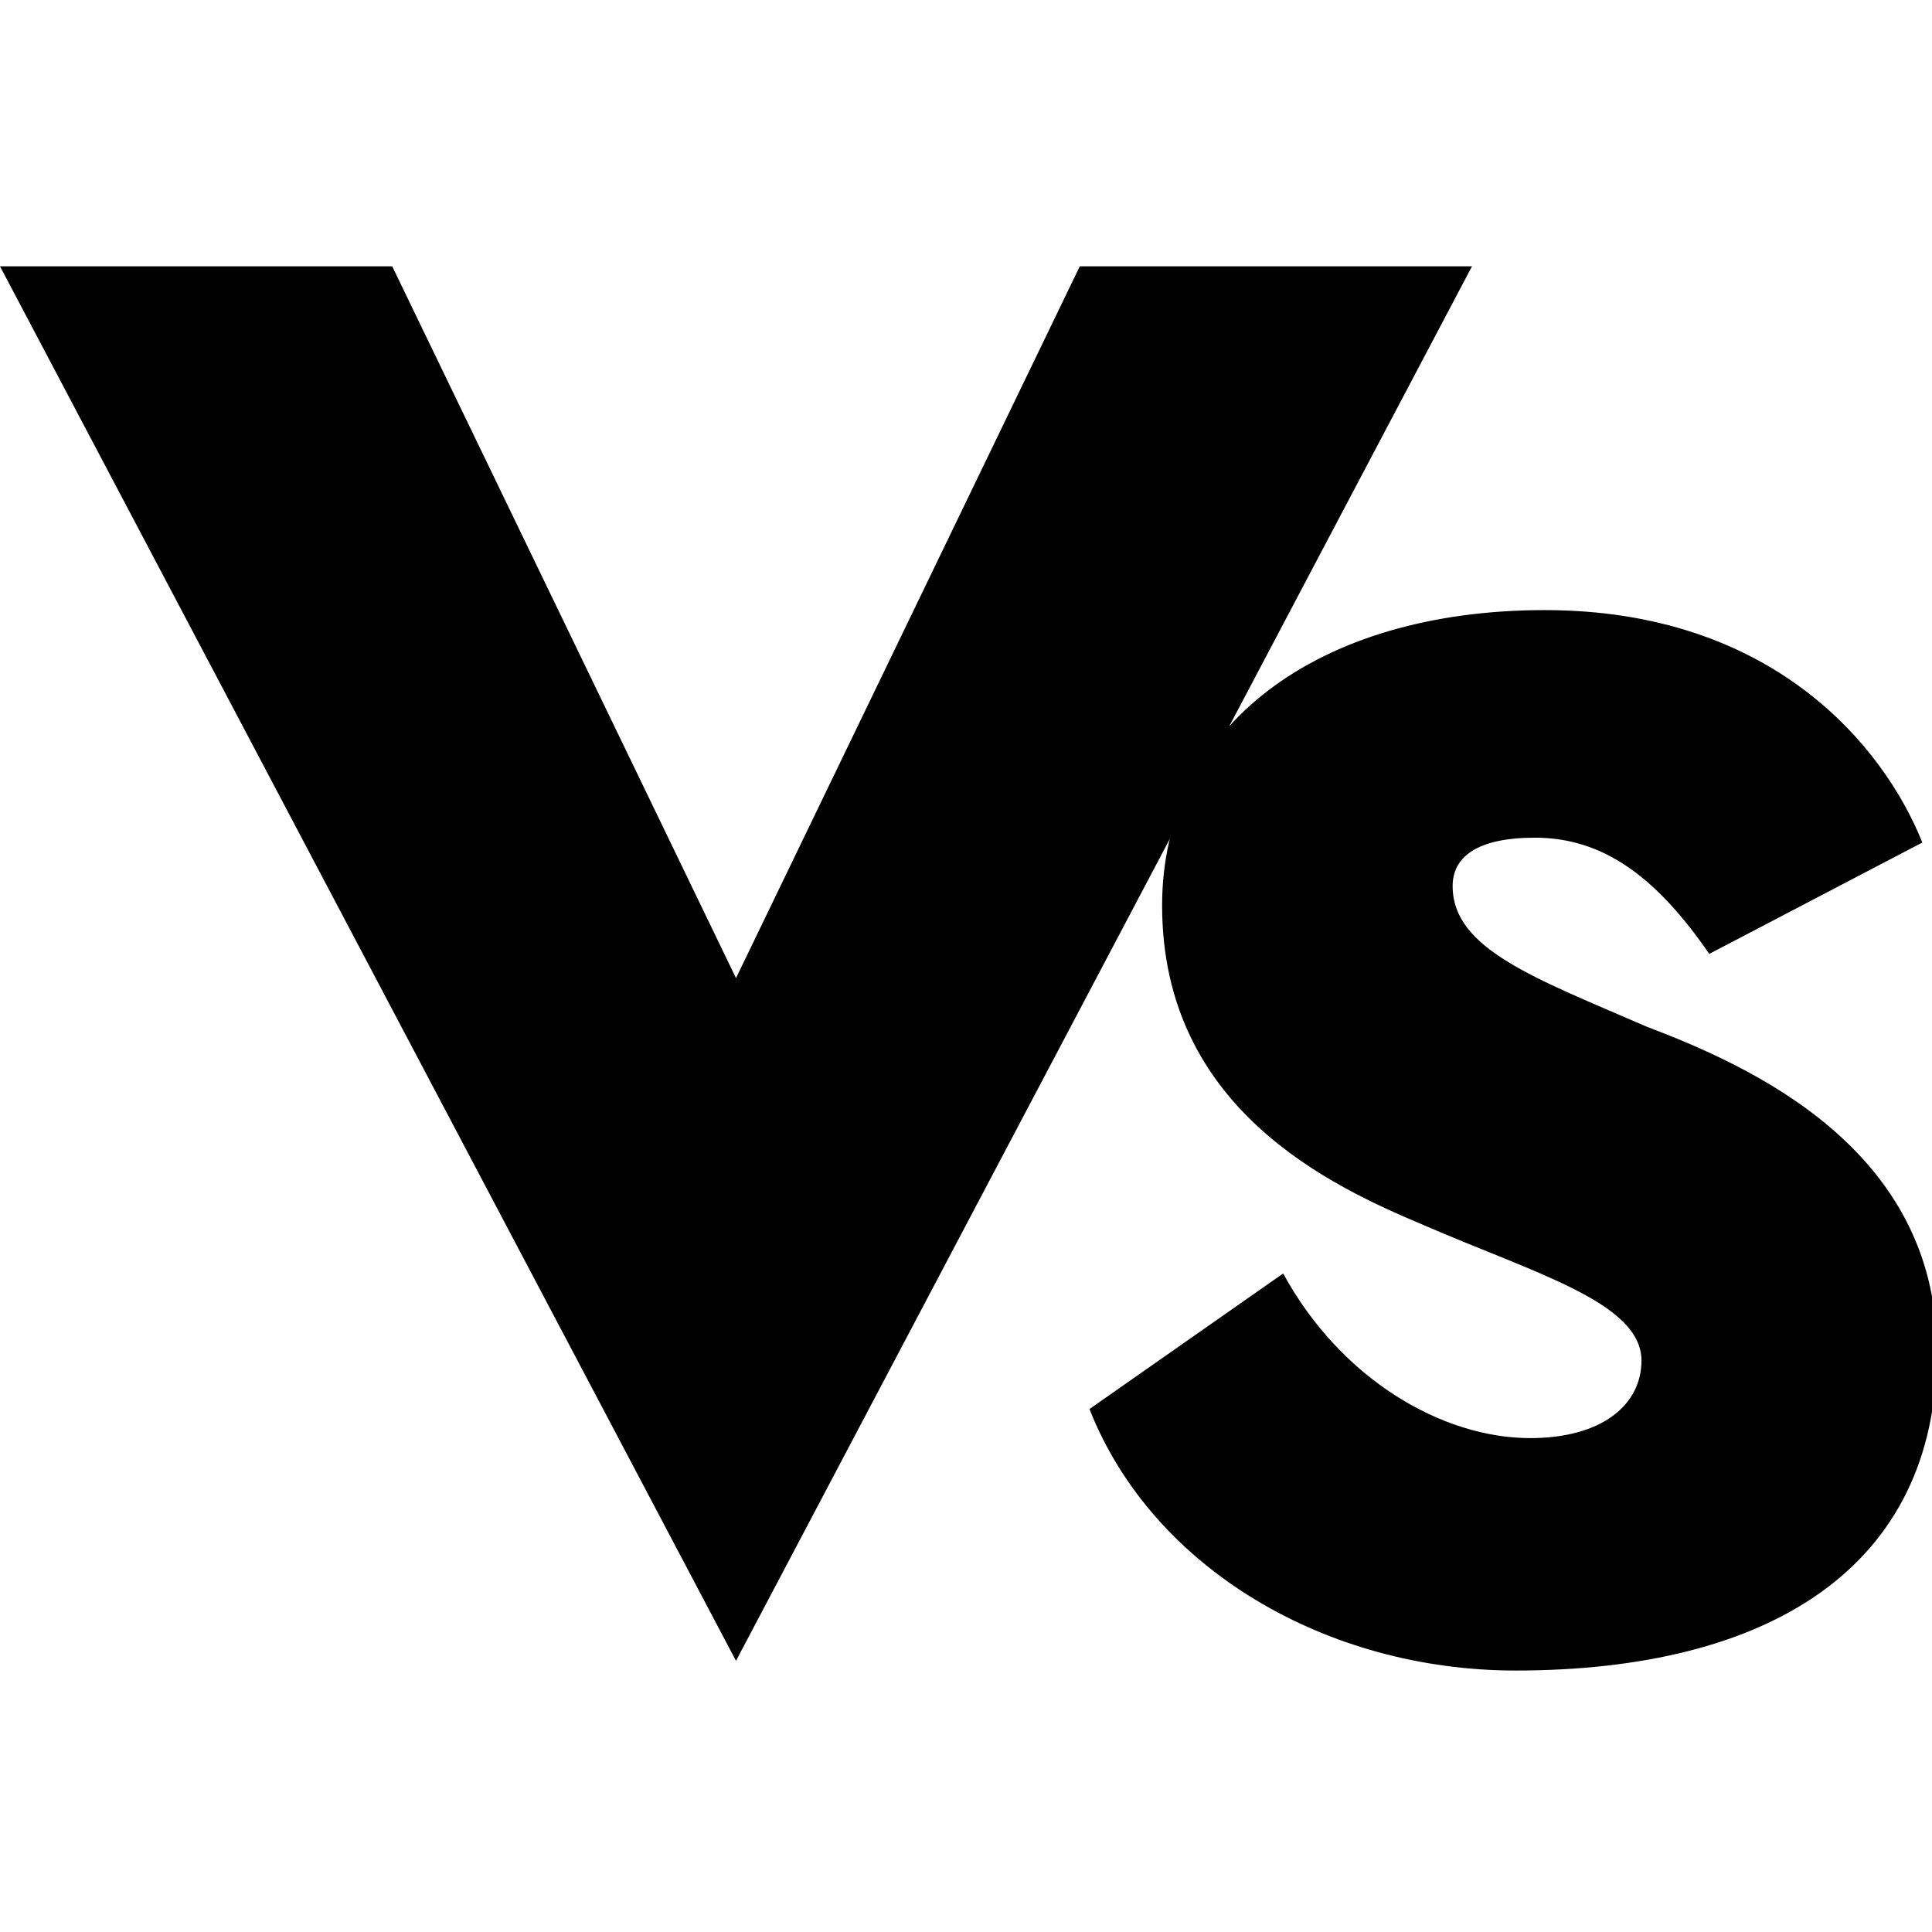 <?xml version="1.0" encoding="utf-8"?>
<!-- Generator: Adobe Illustrator 21.1.0, SVG Export Plug-In . SVG Version: 6.00 Build 0)  -->
<svg version="1.1" baseProfile="tiny" id="Layer_2" xmlns="http://www.w3.org/2000/svg" xmlns:xlink="http://www.w3.org/1999/xlink"
	 x="0px" y="0px" viewBox="0 0 39.9 39.9" xml:space="preserve" width="100px" height="100px">
<path id="S" fill="#010101" d="M15.2,20.2L8.1,5.5H0l15.2,28.8L30.4,5.5h-8.1L15.2,20.2z M26.5,26.3l-4,2.8c1.3,3.3,4.9,5.4,8.8,5.4
	c5.2,0,8.7-2.1,8.7-6.6c0-4.2-3.9-5.9-6-6.7c-2.3-1-4-1.6-4-2.9c0-0.6,0.5-1,1.7-1c1.4,0,2.5,0.8,3.6,2.4l4.4-2.3
	c-0.8-2-3.1-4.8-7.8-4.8c-4.7,0-7.9,2.4-7.9,6.1c0,4.2,3.5,5.8,5.4,6.6c2.3,1,4.5,1.6,4.5,2.8c0,0.9-0.8,1.6-2.3,1.6
	C29.8,29.7,27.7,28.5,26.5,26.3L26.5,26.3z"/>
</svg>
